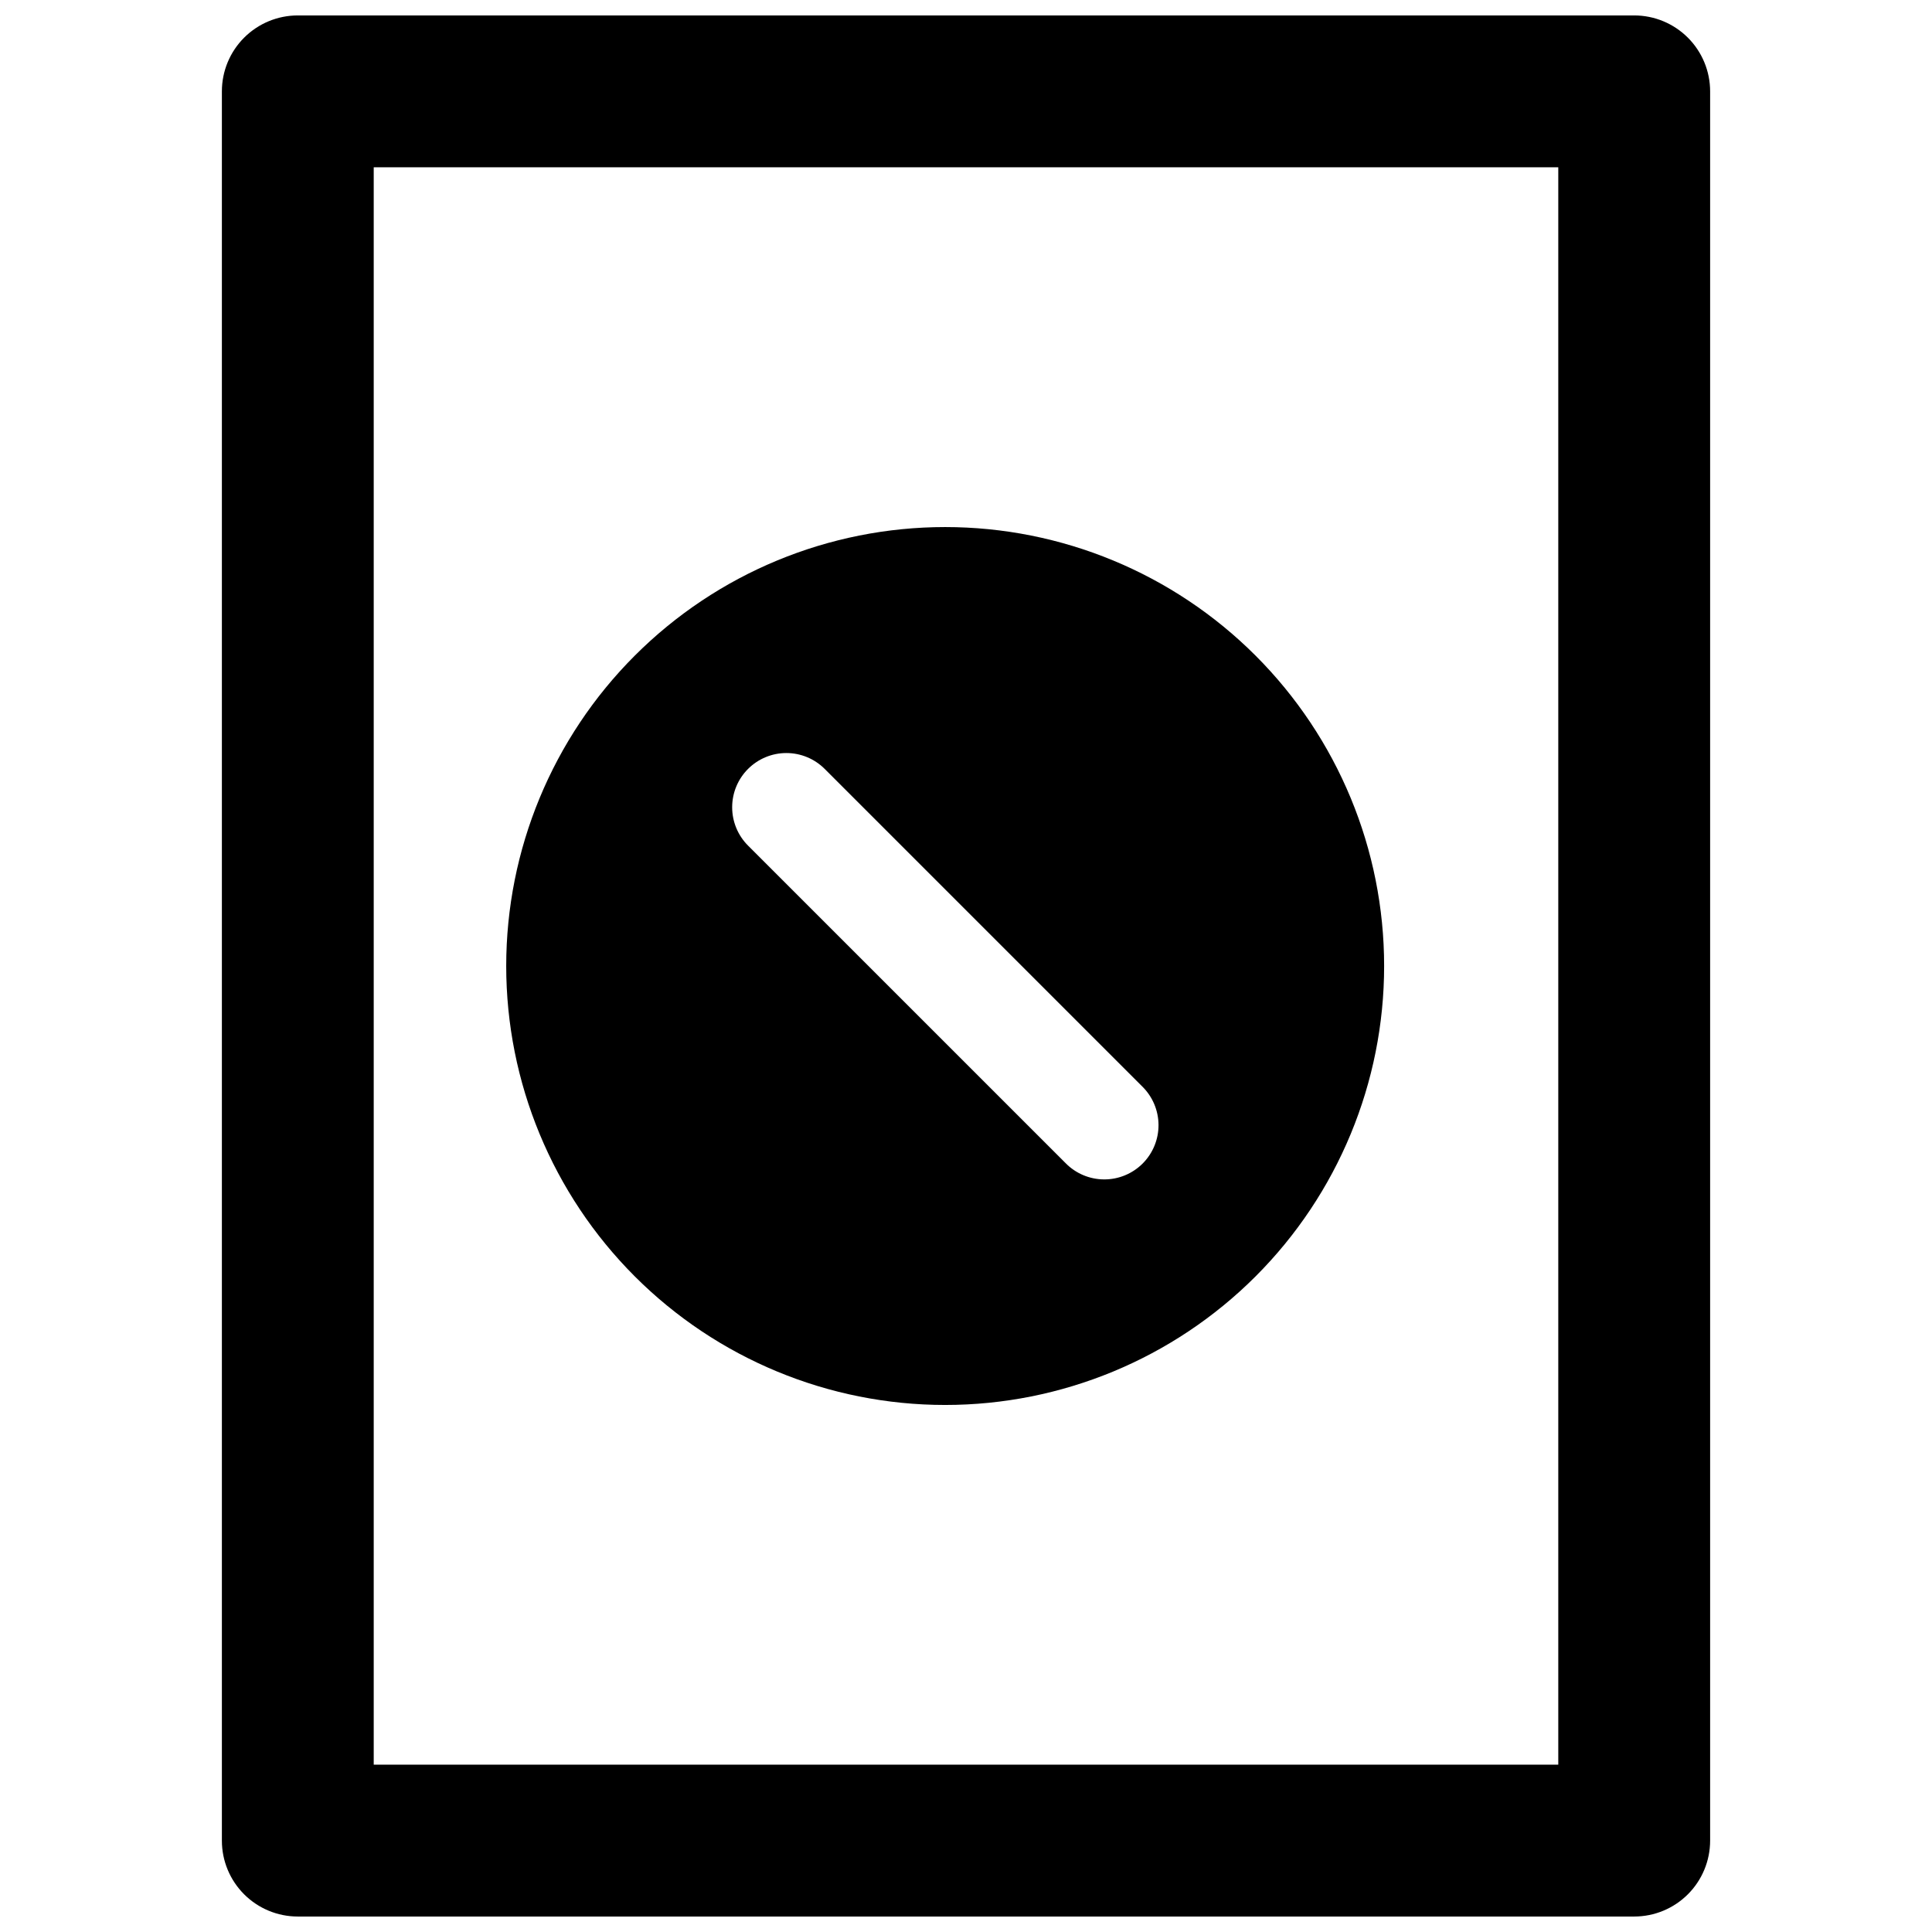 <?xml version="1.0" encoding="UTF-8"?>
<!-- Uploaded to: SVG Repo, www.svgrepo.com, Generator: SVG Repo Mixer Tools -->
<svg width="800px" height="800px" version="1.1" viewBox="144 144 512 512" xmlns="http://www.w3.org/2000/svg">
 <defs>
  <clipPath id="a">
   <path d="m202 148.09h396v503.81h-396z"/>
  </clipPath>
 </defs>
 <g clip-path="url(#a)">
  <path d="m577.08 148.09h-354.16c-5.336 0-10.453 2.121-14.227 5.894-3.773 3.773-5.894 8.891-5.891 14.227v463.57c-0.004 5.336 2.117 10.453 5.891 14.227 3.773 3.773 8.891 5.891 14.227 5.891h354.16c5.336 0 10.453-2.117 14.227-5.891 3.773-3.773 5.894-8.891 5.894-14.227v-463.57c0-5.336-2.121-10.453-5.894-14.227-3.773-3.773-8.891-5.894-14.227-5.894zm-20.121 463.57h-313.92v-423.33h313.92z"/>
 </g>
 <path d="m394.48 516.33c30.852 0 60.441-12.254 82.258-34.07 21.816-21.816 34.07-51.402 34.07-82.258 0-30.852-12.254-60.438-34.07-82.254s-51.406-34.07-82.258-34.07c-30.852 0-60.441 12.254-82.254 34.07-21.816 21.816-34.074 51.402-34.074 82.254 0 30.855 12.258 60.441 34.074 82.258 21.812 21.816 51.402 34.07 82.254 34.07zm-52.242-168.56v0.004c2.695-2.695 6.348-4.211 10.156-4.211 3.812 0 7.465 1.516 10.16 4.211l84.156 84.156c2.738 2.684 4.289 6.352 4.309 10.188 0.02 3.832-1.496 7.519-4.207 10.23-2.711 2.711-6.394 4.227-10.23 4.207-3.836-0.02-7.504-1.57-10.188-4.312l-84.156-84.152c-2.695-2.695-4.207-6.348-4.207-10.16 0-3.809 1.512-7.465 4.207-10.156z"/>
</svg>